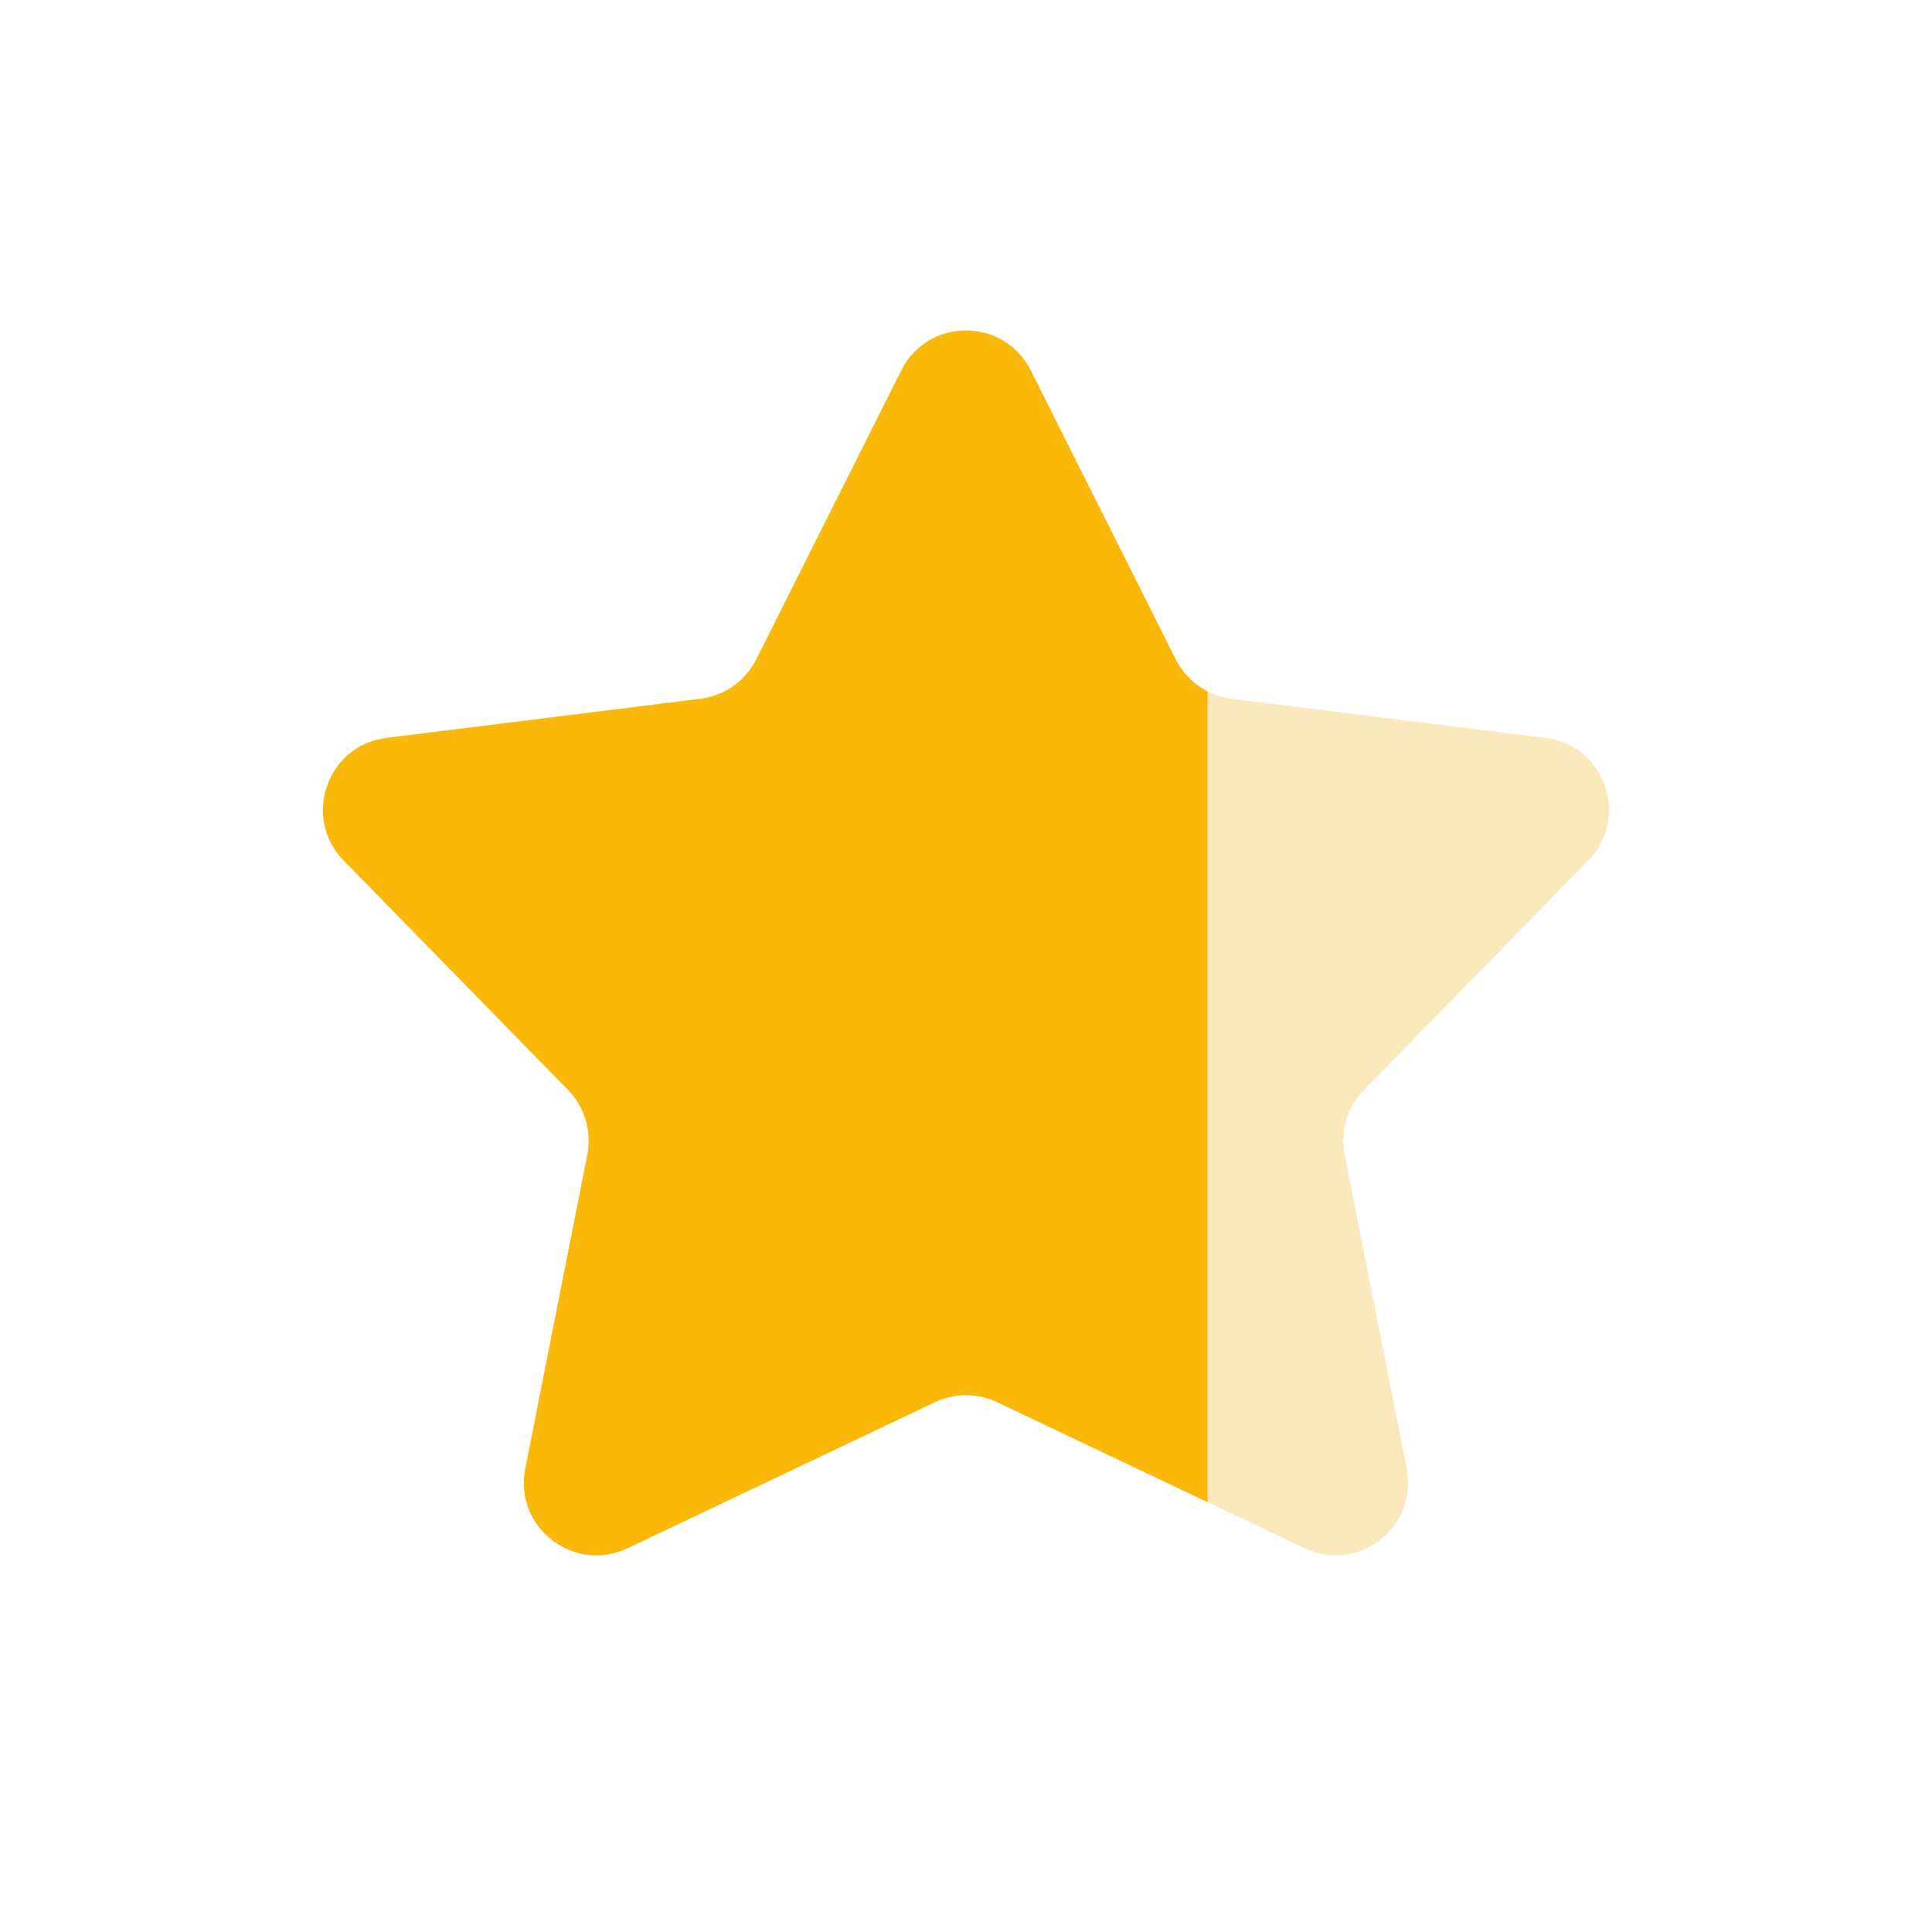 <?xml version="1.0" encoding="UTF-8"?> <svg xmlns="http://www.w3.org/2000/svg" width="16" height="16" viewBox="0 0 16 16" fill="none"><path fill-rule="evenodd" clip-rule="evenodd" d="M8.258 11.612C8.095 11.535 7.906 11.535 7.743 11.612L5.197 12.822C4.751 13.033 4.255 12.647 4.351 12.163L4.864 9.563C4.903 9.369 4.843 9.169 4.705 9.027L2.846 7.126C2.499 6.771 2.708 6.173 3.201 6.111L5.801 5.787C6 5.762 6.173 5.64 6.263 5.461L7.464 3.068C7.685 2.627 8.315 2.627 8.536 3.068L9.737 5.461C9.827 5.64 10 5.762 10.199 5.787L12.8 6.111C13.292 6.173 13.501 6.771 13.154 7.126L11.296 9.027C11.157 9.169 11.098 9.369 11.136 9.563L11.65 12.163C11.745 12.647 11.249 13.033 10.804 12.822L8.258 11.612Z" fill="#F9E9BD"></path><path fill-rule="evenodd" clip-rule="evenodd" d="M10 5.726V12.44L8.257 11.612C8.095 11.535 7.905 11.535 7.743 11.612L5.197 12.822C4.751 13.033 4.255 12.647 4.35 12.163L4.864 9.563C4.902 9.369 4.843 9.169 4.705 9.027L2.846 7.126C2.499 6.772 2.708 6.173 3.201 6.111L5.801 5.787C6 5.762 6.173 5.64 6.263 5.461L7.464 3.068C7.685 2.627 8.315 2.627 8.536 3.068L9.737 5.461C9.795 5.576 9.888 5.669 10 5.726Z" fill="#F9B80A"></path></svg> 